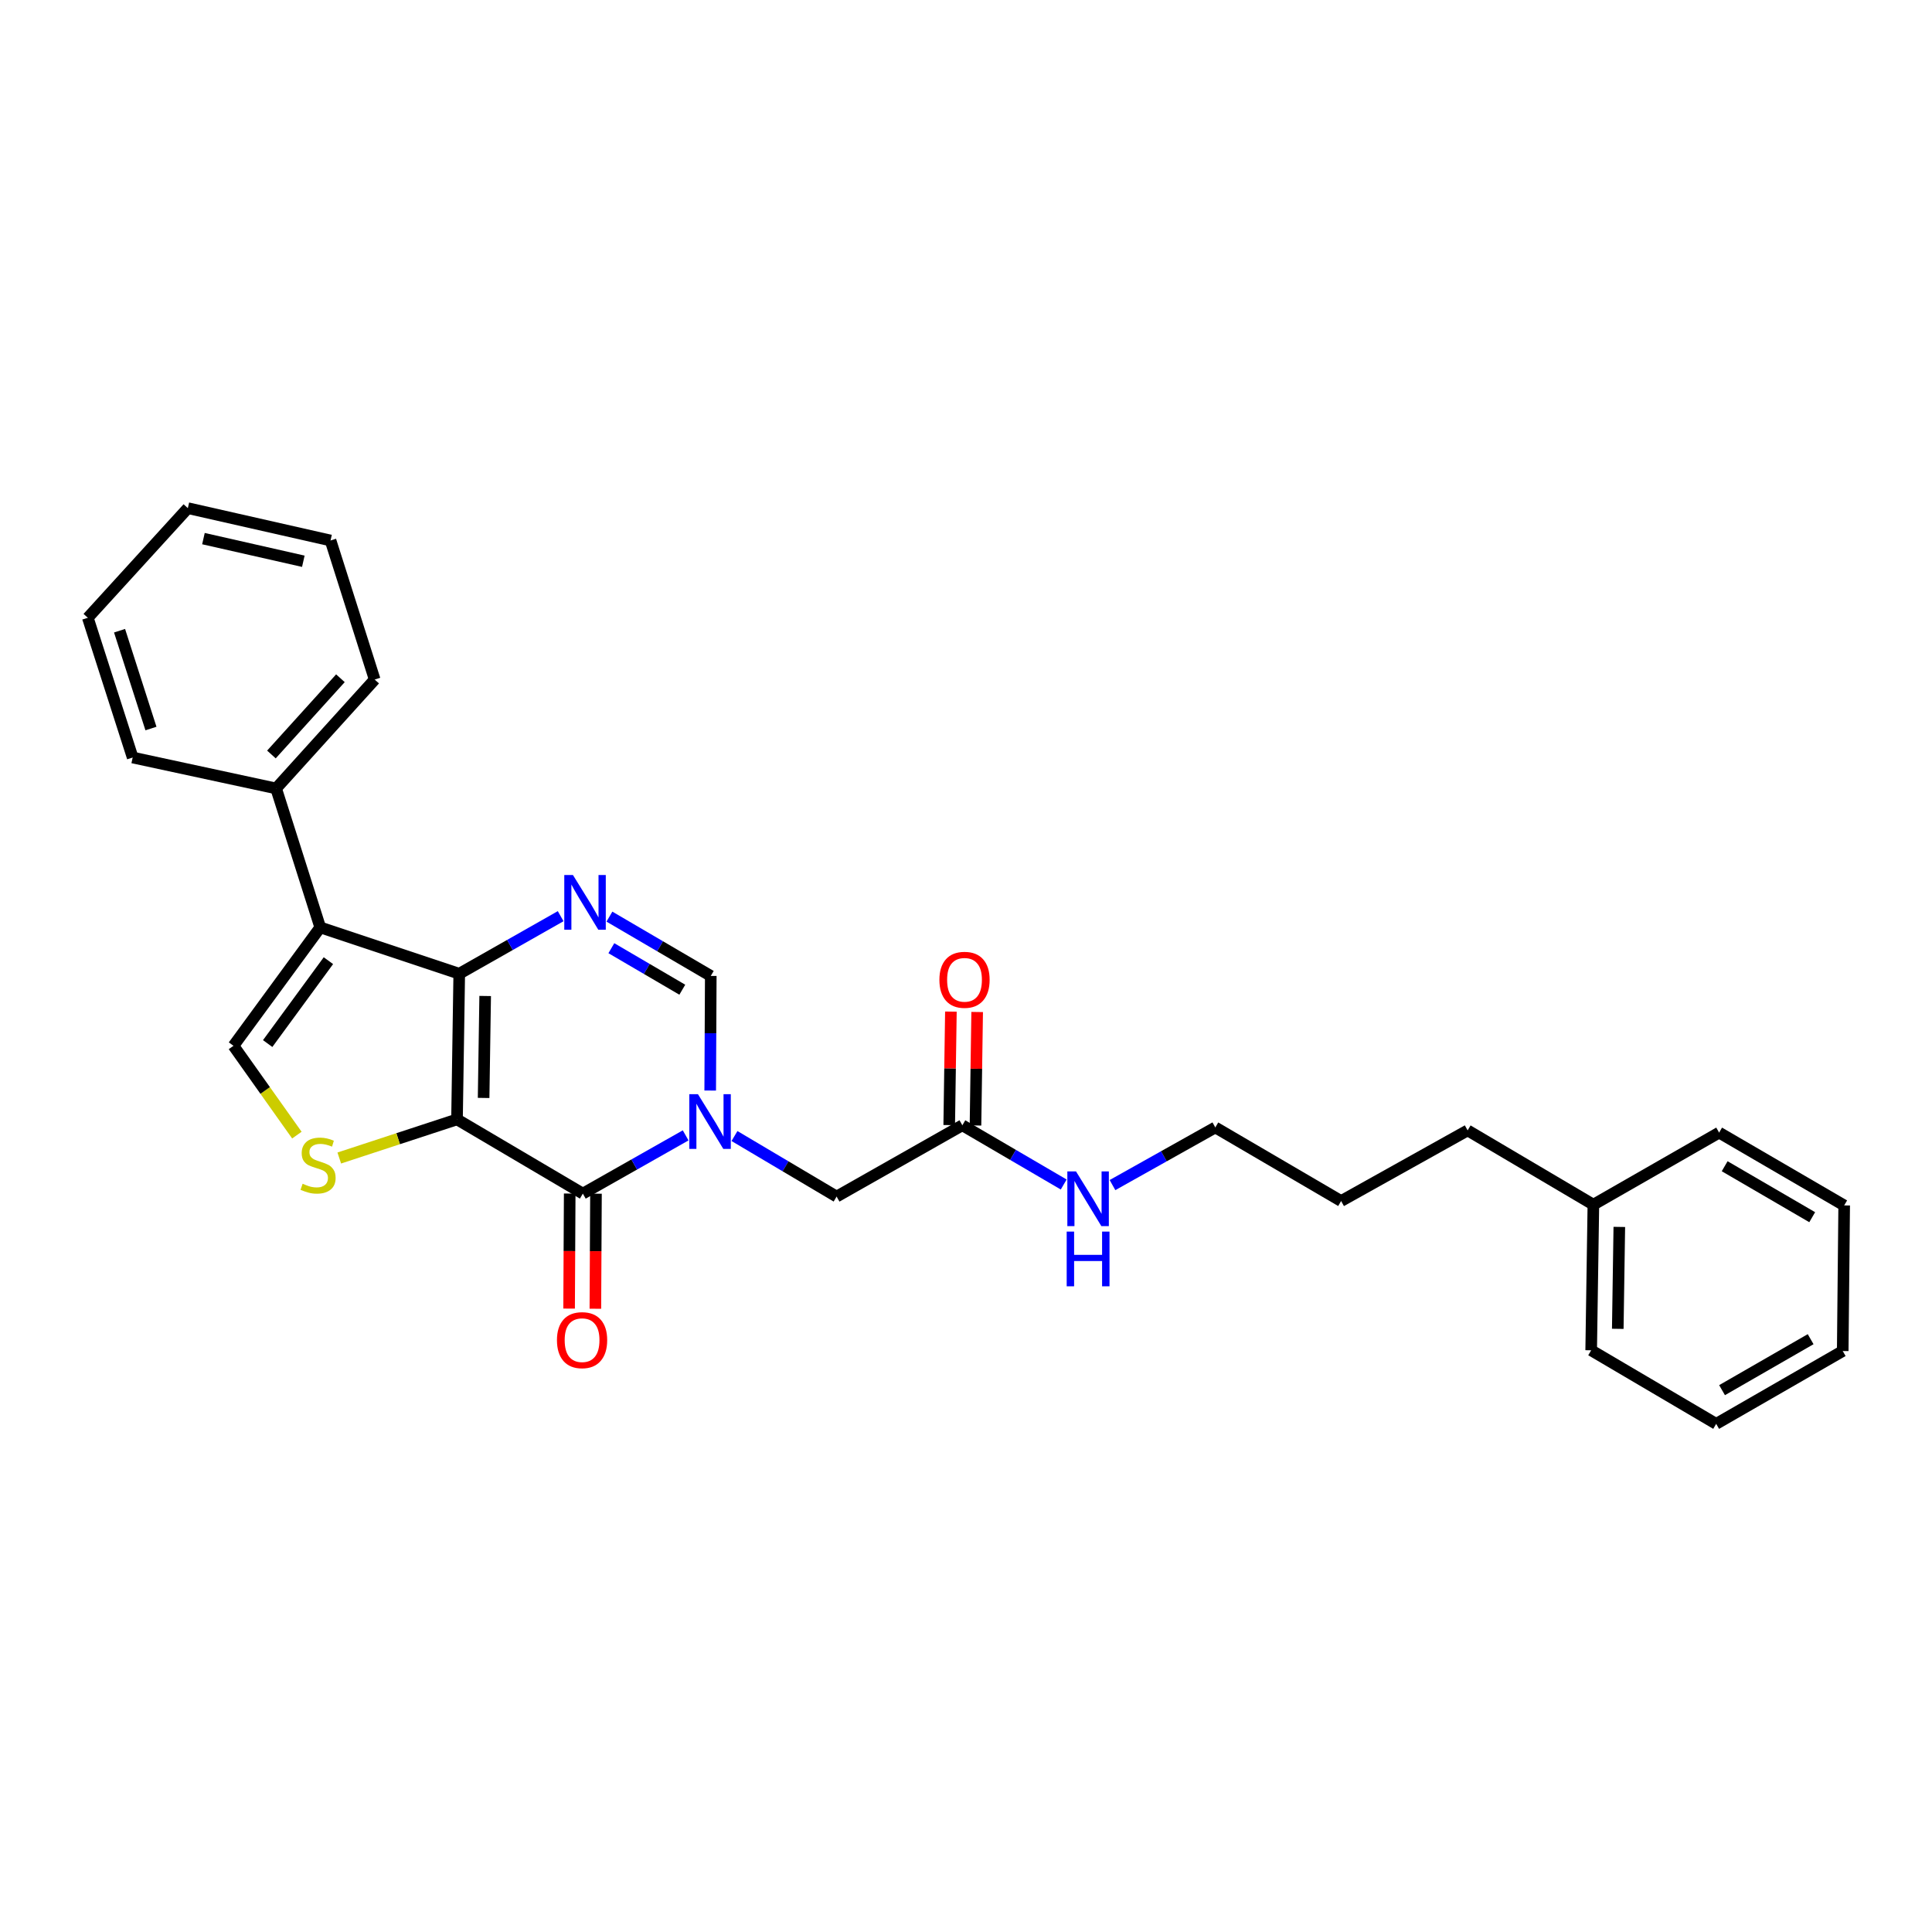 <?xml version='1.0' encoding='iso-8859-1'?>
<svg version='1.1' baseProfile='full'
              xmlns='http://www.w3.org/2000/svg'
                      xmlns:rdkit='http://www.rdkit.org/xml'
                      xmlns:xlink='http://www.w3.org/1999/xlink'
                  xml:space='preserve'
width='1000px' height='1000px' viewBox='0 0 1000 1000'>
<!-- END OF HEADER -->
<rect style='opacity:1.0;fill:#FFFFFF;stroke:none' width='1000' height='1000' x='0' y='0'> </rect>
<path class='bond-0' d='M 236.548,579.392 L 237.703,504.004' style='fill:none;fill-rule:evenodd;stroke:#000000;stroke-width:6px;stroke-linecap:butt;stroke-linejoin:miter;stroke-opacity:1' />
<path class='bond-0' d='M 250.316,568.292 L 251.125,515.52' style='fill:none;fill-rule:evenodd;stroke:#000000;stroke-width:6px;stroke-linecap:butt;stroke-linejoin:miter;stroke-opacity:1' />
<path class='bond-1' d='M 236.548,579.392 L 301.678,617.812' style='fill:none;fill-rule:evenodd;stroke:#000000;stroke-width:6px;stroke-linecap:butt;stroke-linejoin:miter;stroke-opacity:1' />
<path class='bond-5' d='M 236.548,579.392 L 206.077,589.388' style='fill:none;fill-rule:evenodd;stroke:#000000;stroke-width:6px;stroke-linecap:butt;stroke-linejoin:miter;stroke-opacity:1' />
<path class='bond-5' d='M 206.077,589.388 L 175.606,599.384' style='fill:none;fill-rule:evenodd;stroke:#CCCC00;stroke-width:6px;stroke-linecap:butt;stroke-linejoin:miter;stroke-opacity:1' />
<path class='bond-3' d='M 237.703,504.004 L 165.752,480.012' style='fill:none;fill-rule:evenodd;stroke:#000000;stroke-width:6px;stroke-linecap:butt;stroke-linejoin:miter;stroke-opacity:1' />
<path class='bond-4' d='M 237.703,504.004 L 263.951,489.109' style='fill:none;fill-rule:evenodd;stroke:#000000;stroke-width:6px;stroke-linecap:butt;stroke-linejoin:miter;stroke-opacity:1' />
<path class='bond-4' d='M 263.951,489.109 L 290.199,474.214' style='fill:none;fill-rule:evenodd;stroke:#0000FF;stroke-width:6px;stroke-linecap:butt;stroke-linejoin:miter;stroke-opacity:1' />
<path class='bond-2' d='M 301.678,617.812 L 328.282,602.739' style='fill:none;fill-rule:evenodd;stroke:#000000;stroke-width:6px;stroke-linecap:butt;stroke-linejoin:miter;stroke-opacity:1' />
<path class='bond-2' d='M 328.282,602.739 L 354.887,587.667' style='fill:none;fill-rule:evenodd;stroke:#0000FF;stroke-width:6px;stroke-linecap:butt;stroke-linejoin:miter;stroke-opacity:1' />
<path class='bond-10' d='M 294.879,617.776 L 294.722,647.552' style='fill:none;fill-rule:evenodd;stroke:#000000;stroke-width:6px;stroke-linecap:butt;stroke-linejoin:miter;stroke-opacity:1' />
<path class='bond-10' d='M 294.722,647.552 L 294.565,677.328' style='fill:none;fill-rule:evenodd;stroke:#FF0000;stroke-width:6px;stroke-linecap:butt;stroke-linejoin:miter;stroke-opacity:1' />
<path class='bond-10' d='M 308.476,617.848 L 308.319,647.624' style='fill:none;fill-rule:evenodd;stroke:#000000;stroke-width:6px;stroke-linecap:butt;stroke-linejoin:miter;stroke-opacity:1' />
<path class='bond-10' d='M 308.319,647.624 L 308.162,677.4' style='fill:none;fill-rule:evenodd;stroke:#FF0000;stroke-width:6px;stroke-linecap:butt;stroke-linejoin:miter;stroke-opacity:1' />
<path class='bond-7' d='M 367.599,564.466 L 367.747,534.805' style='fill:none;fill-rule:evenodd;stroke:#0000FF;stroke-width:6px;stroke-linecap:butt;stroke-linejoin:miter;stroke-opacity:1' />
<path class='bond-7' d='M 367.747,534.805 L 367.896,505.144' style='fill:none;fill-rule:evenodd;stroke:#000000;stroke-width:6px;stroke-linecap:butt;stroke-linejoin:miter;stroke-opacity:1' />
<path class='bond-8' d='M 380.162,588.006 L 406.594,603.676' style='fill:none;fill-rule:evenodd;stroke:#0000FF;stroke-width:6px;stroke-linecap:butt;stroke-linejoin:miter;stroke-opacity:1' />
<path class='bond-8' d='M 406.594,603.676 L 433.026,619.345' style='fill:none;fill-rule:evenodd;stroke:#000000;stroke-width:6px;stroke-linecap:butt;stroke-linejoin:miter;stroke-opacity:1' />
<path class='bond-11' d='M 165.752,480.012 L 142.916,408.098' style='fill:none;fill-rule:evenodd;stroke:#000000;stroke-width:6px;stroke-linecap:butt;stroke-linejoin:miter;stroke-opacity:1' />
<path class='bond-28' d='M 165.752,480.012 L 120.843,541.305' style='fill:none;fill-rule:evenodd;stroke:#000000;stroke-width:6px;stroke-linecap:butt;stroke-linejoin:miter;stroke-opacity:1' />
<path class='bond-28' d='M 169.984,497.242 L 138.548,540.147' style='fill:none;fill-rule:evenodd;stroke:#000000;stroke-width:6px;stroke-linecap:butt;stroke-linejoin:miter;stroke-opacity:1' />
<path class='bond-29' d='M 315.436,474.445 L 341.666,489.795' style='fill:none;fill-rule:evenodd;stroke:#0000FF;stroke-width:6px;stroke-linecap:butt;stroke-linejoin:miter;stroke-opacity:1' />
<path class='bond-29' d='M 341.666,489.795 L 367.896,505.144' style='fill:none;fill-rule:evenodd;stroke:#000000;stroke-width:6px;stroke-linecap:butt;stroke-linejoin:miter;stroke-opacity:1' />
<path class='bond-29' d='M 316.438,490.786 L 334.799,501.53' style='fill:none;fill-rule:evenodd;stroke:#0000FF;stroke-width:6px;stroke-linecap:butt;stroke-linejoin:miter;stroke-opacity:1' />
<path class='bond-29' d='M 334.799,501.53 L 353.16,512.275' style='fill:none;fill-rule:evenodd;stroke:#000000;stroke-width:6px;stroke-linecap:butt;stroke-linejoin:miter;stroke-opacity:1' />
<path class='bond-6' d='M 153.663,587.531 L 137.253,564.418' style='fill:none;fill-rule:evenodd;stroke:#CCCC00;stroke-width:6px;stroke-linecap:butt;stroke-linejoin:miter;stroke-opacity:1' />
<path class='bond-6' d='M 137.253,564.418 L 120.843,541.305' style='fill:none;fill-rule:evenodd;stroke:#000000;stroke-width:6px;stroke-linecap:butt;stroke-linejoin:miter;stroke-opacity:1' />
<path class='bond-9' d='M 433.026,619.345 L 498.112,582.444' style='fill:none;fill-rule:evenodd;stroke:#000000;stroke-width:6px;stroke-linecap:butt;stroke-linejoin:miter;stroke-opacity:1' />
<path class='bond-12' d='M 504.909,582.545 L 505.345,553.177' style='fill:none;fill-rule:evenodd;stroke:#000000;stroke-width:6px;stroke-linecap:butt;stroke-linejoin:miter;stroke-opacity:1' />
<path class='bond-12' d='M 505.345,553.177 L 505.78,523.809' style='fill:none;fill-rule:evenodd;stroke:#FF0000;stroke-width:6px;stroke-linecap:butt;stroke-linejoin:miter;stroke-opacity:1' />
<path class='bond-12' d='M 491.314,582.343 L 491.749,552.975' style='fill:none;fill-rule:evenodd;stroke:#000000;stroke-width:6px;stroke-linecap:butt;stroke-linejoin:miter;stroke-opacity:1' />
<path class='bond-12' d='M 491.749,552.975 L 492.185,523.607' style='fill:none;fill-rule:evenodd;stroke:#FF0000;stroke-width:6px;stroke-linecap:butt;stroke-linejoin:miter;stroke-opacity:1' />
<path class='bond-13' d='M 498.112,582.444 L 524.342,597.772' style='fill:none;fill-rule:evenodd;stroke:#000000;stroke-width:6px;stroke-linecap:butt;stroke-linejoin:miter;stroke-opacity:1' />
<path class='bond-13' d='M 524.342,597.772 L 550.572,613.101' style='fill:none;fill-rule:evenodd;stroke:#0000FF;stroke-width:6px;stroke-linecap:butt;stroke-linejoin:miter;stroke-opacity:1' />
<path class='bond-15' d='M 142.916,408.098 L 193.936,351.731' style='fill:none;fill-rule:evenodd;stroke:#000000;stroke-width:6px;stroke-linecap:butt;stroke-linejoin:miter;stroke-opacity:1' />
<path class='bond-15' d='M 140.488,390.519 L 176.202,351.061' style='fill:none;fill-rule:evenodd;stroke:#000000;stroke-width:6px;stroke-linecap:butt;stroke-linejoin:miter;stroke-opacity:1' />
<path class='bond-16' d='M 142.916,408.098 L 68.668,392.091' style='fill:none;fill-rule:evenodd;stroke:#000000;stroke-width:6px;stroke-linecap:butt;stroke-linejoin:miter;stroke-opacity:1' />
<path class='bond-17' d='M 575.824,613.399 L 602.434,598.481' style='fill:none;fill-rule:evenodd;stroke:#0000FF;stroke-width:6px;stroke-linecap:butt;stroke-linejoin:miter;stroke-opacity:1' />
<path class='bond-17' d='M 602.434,598.481 L 629.045,583.562' style='fill:none;fill-rule:evenodd;stroke:#000000;stroke-width:6px;stroke-linecap:butt;stroke-linejoin:miter;stroke-opacity:1' />
<path class='bond-14' d='M 824.73,623.538 L 759.645,585.096' style='fill:none;fill-rule:evenodd;stroke:#000000;stroke-width:6px;stroke-linecap:butt;stroke-linejoin:miter;stroke-opacity:1' />
<path class='bond-19' d='M 824.73,623.538 L 823.59,698.904' style='fill:none;fill-rule:evenodd;stroke:#000000;stroke-width:6px;stroke-linecap:butt;stroke-linejoin:miter;stroke-opacity:1' />
<path class='bond-19' d='M 838.155,635.048 L 837.356,687.805' style='fill:none;fill-rule:evenodd;stroke:#000000;stroke-width:6px;stroke-linecap:butt;stroke-linejoin:miter;stroke-opacity:1' />
<path class='bond-20' d='M 824.73,623.538 L 889.815,586.236' style='fill:none;fill-rule:evenodd;stroke:#000000;stroke-width:6px;stroke-linecap:butt;stroke-linejoin:miter;stroke-opacity:1' />
<path class='bond-23' d='M 193.936,351.731 L 171.085,279.756' style='fill:none;fill-rule:evenodd;stroke:#000000;stroke-width:6px;stroke-linecap:butt;stroke-linejoin:miter;stroke-opacity:1' />
<path class='bond-22' d='M 68.668,392.091 L 45.455,319.762' style='fill:none;fill-rule:evenodd;stroke:#000000;stroke-width:6px;stroke-linecap:butt;stroke-linejoin:miter;stroke-opacity:1' />
<path class='bond-22' d='M 78.133,377.087 L 61.883,326.456' style='fill:none;fill-rule:evenodd;stroke:#000000;stroke-width:6px;stroke-linecap:butt;stroke-linejoin:miter;stroke-opacity:1' />
<path class='bond-21' d='M 629.045,583.562 L 694.16,621.649' style='fill:none;fill-rule:evenodd;stroke:#000000;stroke-width:6px;stroke-linecap:butt;stroke-linejoin:miter;stroke-opacity:1' />
<path class='bond-18' d='M 759.645,585.096 L 694.16,621.649' style='fill:none;fill-rule:evenodd;stroke:#000000;stroke-width:6px;stroke-linecap:butt;stroke-linejoin:miter;stroke-opacity:1' />
<path class='bond-25' d='M 823.59,698.904 L 888.29,736.983' style='fill:none;fill-rule:evenodd;stroke:#000000;stroke-width:6px;stroke-linecap:butt;stroke-linejoin:miter;stroke-opacity:1' />
<path class='bond-24' d='M 889.815,586.236 L 954.545,623.923' style='fill:none;fill-rule:evenodd;stroke:#000000;stroke-width:6px;stroke-linecap:butt;stroke-linejoin:miter;stroke-opacity:1' />
<path class='bond-24' d='M 892.684,603.64 L 937.995,630.021' style='fill:none;fill-rule:evenodd;stroke:#000000;stroke-width:6px;stroke-linecap:butt;stroke-linejoin:miter;stroke-opacity:1' />
<path class='bond-26' d='M 45.455,319.762 L 97.23,263.017' style='fill:none;fill-rule:evenodd;stroke:#000000;stroke-width:6px;stroke-linecap:butt;stroke-linejoin:miter;stroke-opacity:1' />
<path class='bond-30' d='M 171.085,279.756 L 97.23,263.017' style='fill:none;fill-rule:evenodd;stroke:#000000;stroke-width:6px;stroke-linecap:butt;stroke-linejoin:miter;stroke-opacity:1' />
<path class='bond-30' d='M 157.001,290.506 L 105.302,278.788' style='fill:none;fill-rule:evenodd;stroke:#000000;stroke-width:6px;stroke-linecap:butt;stroke-linejoin:miter;stroke-opacity:1' />
<path class='bond-27' d='M 954.545,623.923 L 953.79,699.289' style='fill:none;fill-rule:evenodd;stroke:#000000;stroke-width:6px;stroke-linecap:butt;stroke-linejoin:miter;stroke-opacity:1' />
<path class='bond-31' d='M 888.29,736.983 L 953.79,699.289' style='fill:none;fill-rule:evenodd;stroke:#000000;stroke-width:6px;stroke-linecap:butt;stroke-linejoin:miter;stroke-opacity:1' />
<path class='bond-31' d='M 891.333,719.544 L 937.183,693.158' style='fill:none;fill-rule:evenodd;stroke:#000000;stroke-width:6px;stroke-linecap:butt;stroke-linejoin:miter;stroke-opacity:1' />
<path  class='atom-3' d='M 361.258 566.35
L 370.538 581.35
Q 371.458 582.83, 372.938 585.51
Q 374.418 588.19, 374.498 588.35
L 374.498 566.35
L 378.258 566.35
L 378.258 594.67
L 374.378 594.67
L 364.418 578.27
Q 363.258 576.35, 362.018 574.15
Q 360.818 571.95, 360.458 571.27
L 360.458 594.67
L 356.778 594.67
L 356.778 566.35
L 361.258 566.35
' fill='#0000FF'/>
<path  class='atom-5' d='M 296.551 452.897
L 305.831 467.897
Q 306.751 469.377, 308.231 472.057
Q 309.711 474.737, 309.791 474.897
L 309.791 452.897
L 313.551 452.897
L 313.551 481.217
L 309.671 481.217
L 299.711 464.817
Q 298.551 462.897, 297.311 460.697
Q 296.111 458.497, 295.751 457.817
L 295.751 481.217
L 292.071 481.217
L 292.071 452.897
L 296.551 452.897
' fill='#0000FF'/>
<path  class='atom-6' d='M 156.634 612.703
Q 156.954 612.823, 158.274 613.383
Q 159.594 613.943, 161.034 614.303
Q 162.514 614.623, 163.954 614.623
Q 166.634 614.623, 168.194 613.343
Q 169.754 612.023, 169.754 609.743
Q 169.754 608.183, 168.954 607.223
Q 168.194 606.263, 166.994 605.743
Q 165.794 605.223, 163.794 604.623
Q 161.274 603.863, 159.754 603.143
Q 158.274 602.423, 157.194 600.903
Q 156.154 599.383, 156.154 596.823
Q 156.154 593.263, 158.554 591.063
Q 160.994 588.863, 165.794 588.863
Q 169.074 588.863, 172.794 590.423
L 171.874 593.503
Q 168.474 592.103, 165.914 592.103
Q 163.154 592.103, 161.634 593.263
Q 160.114 594.383, 160.154 596.343
Q 160.154 597.863, 160.914 598.783
Q 161.714 599.703, 162.834 600.223
Q 163.994 600.743, 165.914 601.343
Q 168.474 602.143, 169.994 602.943
Q 171.514 603.743, 172.594 605.383
Q 173.714 606.983, 173.714 609.743
Q 173.714 613.663, 171.074 615.783
Q 168.474 617.863, 164.114 617.863
Q 161.594 617.863, 159.674 617.303
Q 157.794 616.783, 155.554 615.863
L 156.634 612.703
' fill='#CCCC00'/>
<path  class='atom-11' d='M 288.278 693.658
Q 288.278 686.858, 291.638 683.058
Q 294.998 679.258, 301.278 679.258
Q 307.558 679.258, 310.918 683.058
Q 314.278 686.858, 314.278 693.658
Q 314.278 700.538, 310.878 704.458
Q 307.478 708.338, 301.278 708.338
Q 295.038 708.338, 291.638 704.458
Q 288.278 700.578, 288.278 693.658
M 301.278 705.138
Q 305.598 705.138, 307.918 702.258
Q 310.278 699.338, 310.278 693.658
Q 310.278 688.098, 307.918 685.298
Q 305.598 682.458, 301.278 682.458
Q 296.958 682.458, 294.598 685.258
Q 292.278 688.058, 292.278 693.658
Q 292.278 699.378, 294.598 702.258
Q 296.958 705.138, 301.278 705.138
' fill='#FF0000'/>
<path  class='atom-13' d='M 486.229 507.143
Q 486.229 500.343, 489.589 496.543
Q 492.949 492.743, 499.229 492.743
Q 505.509 492.743, 508.869 496.543
Q 512.229 500.343, 512.229 507.143
Q 512.229 514.023, 508.829 517.943
Q 505.429 521.823, 499.229 521.823
Q 492.989 521.823, 489.589 517.943
Q 486.229 514.063, 486.229 507.143
M 499.229 518.623
Q 503.549 518.623, 505.869 515.743
Q 508.229 512.823, 508.229 507.143
Q 508.229 501.583, 505.869 498.783
Q 503.549 495.943, 499.229 495.943
Q 494.909 495.943, 492.549 498.743
Q 490.229 501.543, 490.229 507.143
Q 490.229 512.863, 492.549 515.743
Q 494.909 518.623, 499.229 518.623
' fill='#FF0000'/>
<path  class='atom-14' d='M 556.937 606.318
L 566.217 621.318
Q 567.137 622.798, 568.617 625.478
Q 570.097 628.158, 570.177 628.318
L 570.177 606.318
L 573.937 606.318
L 573.937 634.638
L 570.057 634.638
L 560.097 618.238
Q 558.937 616.318, 557.697 614.118
Q 556.497 611.918, 556.137 611.238
L 556.137 634.638
L 552.457 634.638
L 552.457 606.318
L 556.937 606.318
' fill='#0000FF'/>
<path  class='atom-14' d='M 552.117 637.47
L 555.957 637.47
L 555.957 649.51
L 570.437 649.51
L 570.437 637.47
L 574.277 637.47
L 574.277 665.79
L 570.437 665.79
L 570.437 652.71
L 555.957 652.71
L 555.957 665.79
L 552.117 665.79
L 552.117 637.47
' fill='#0000FF'/>
</svg>
